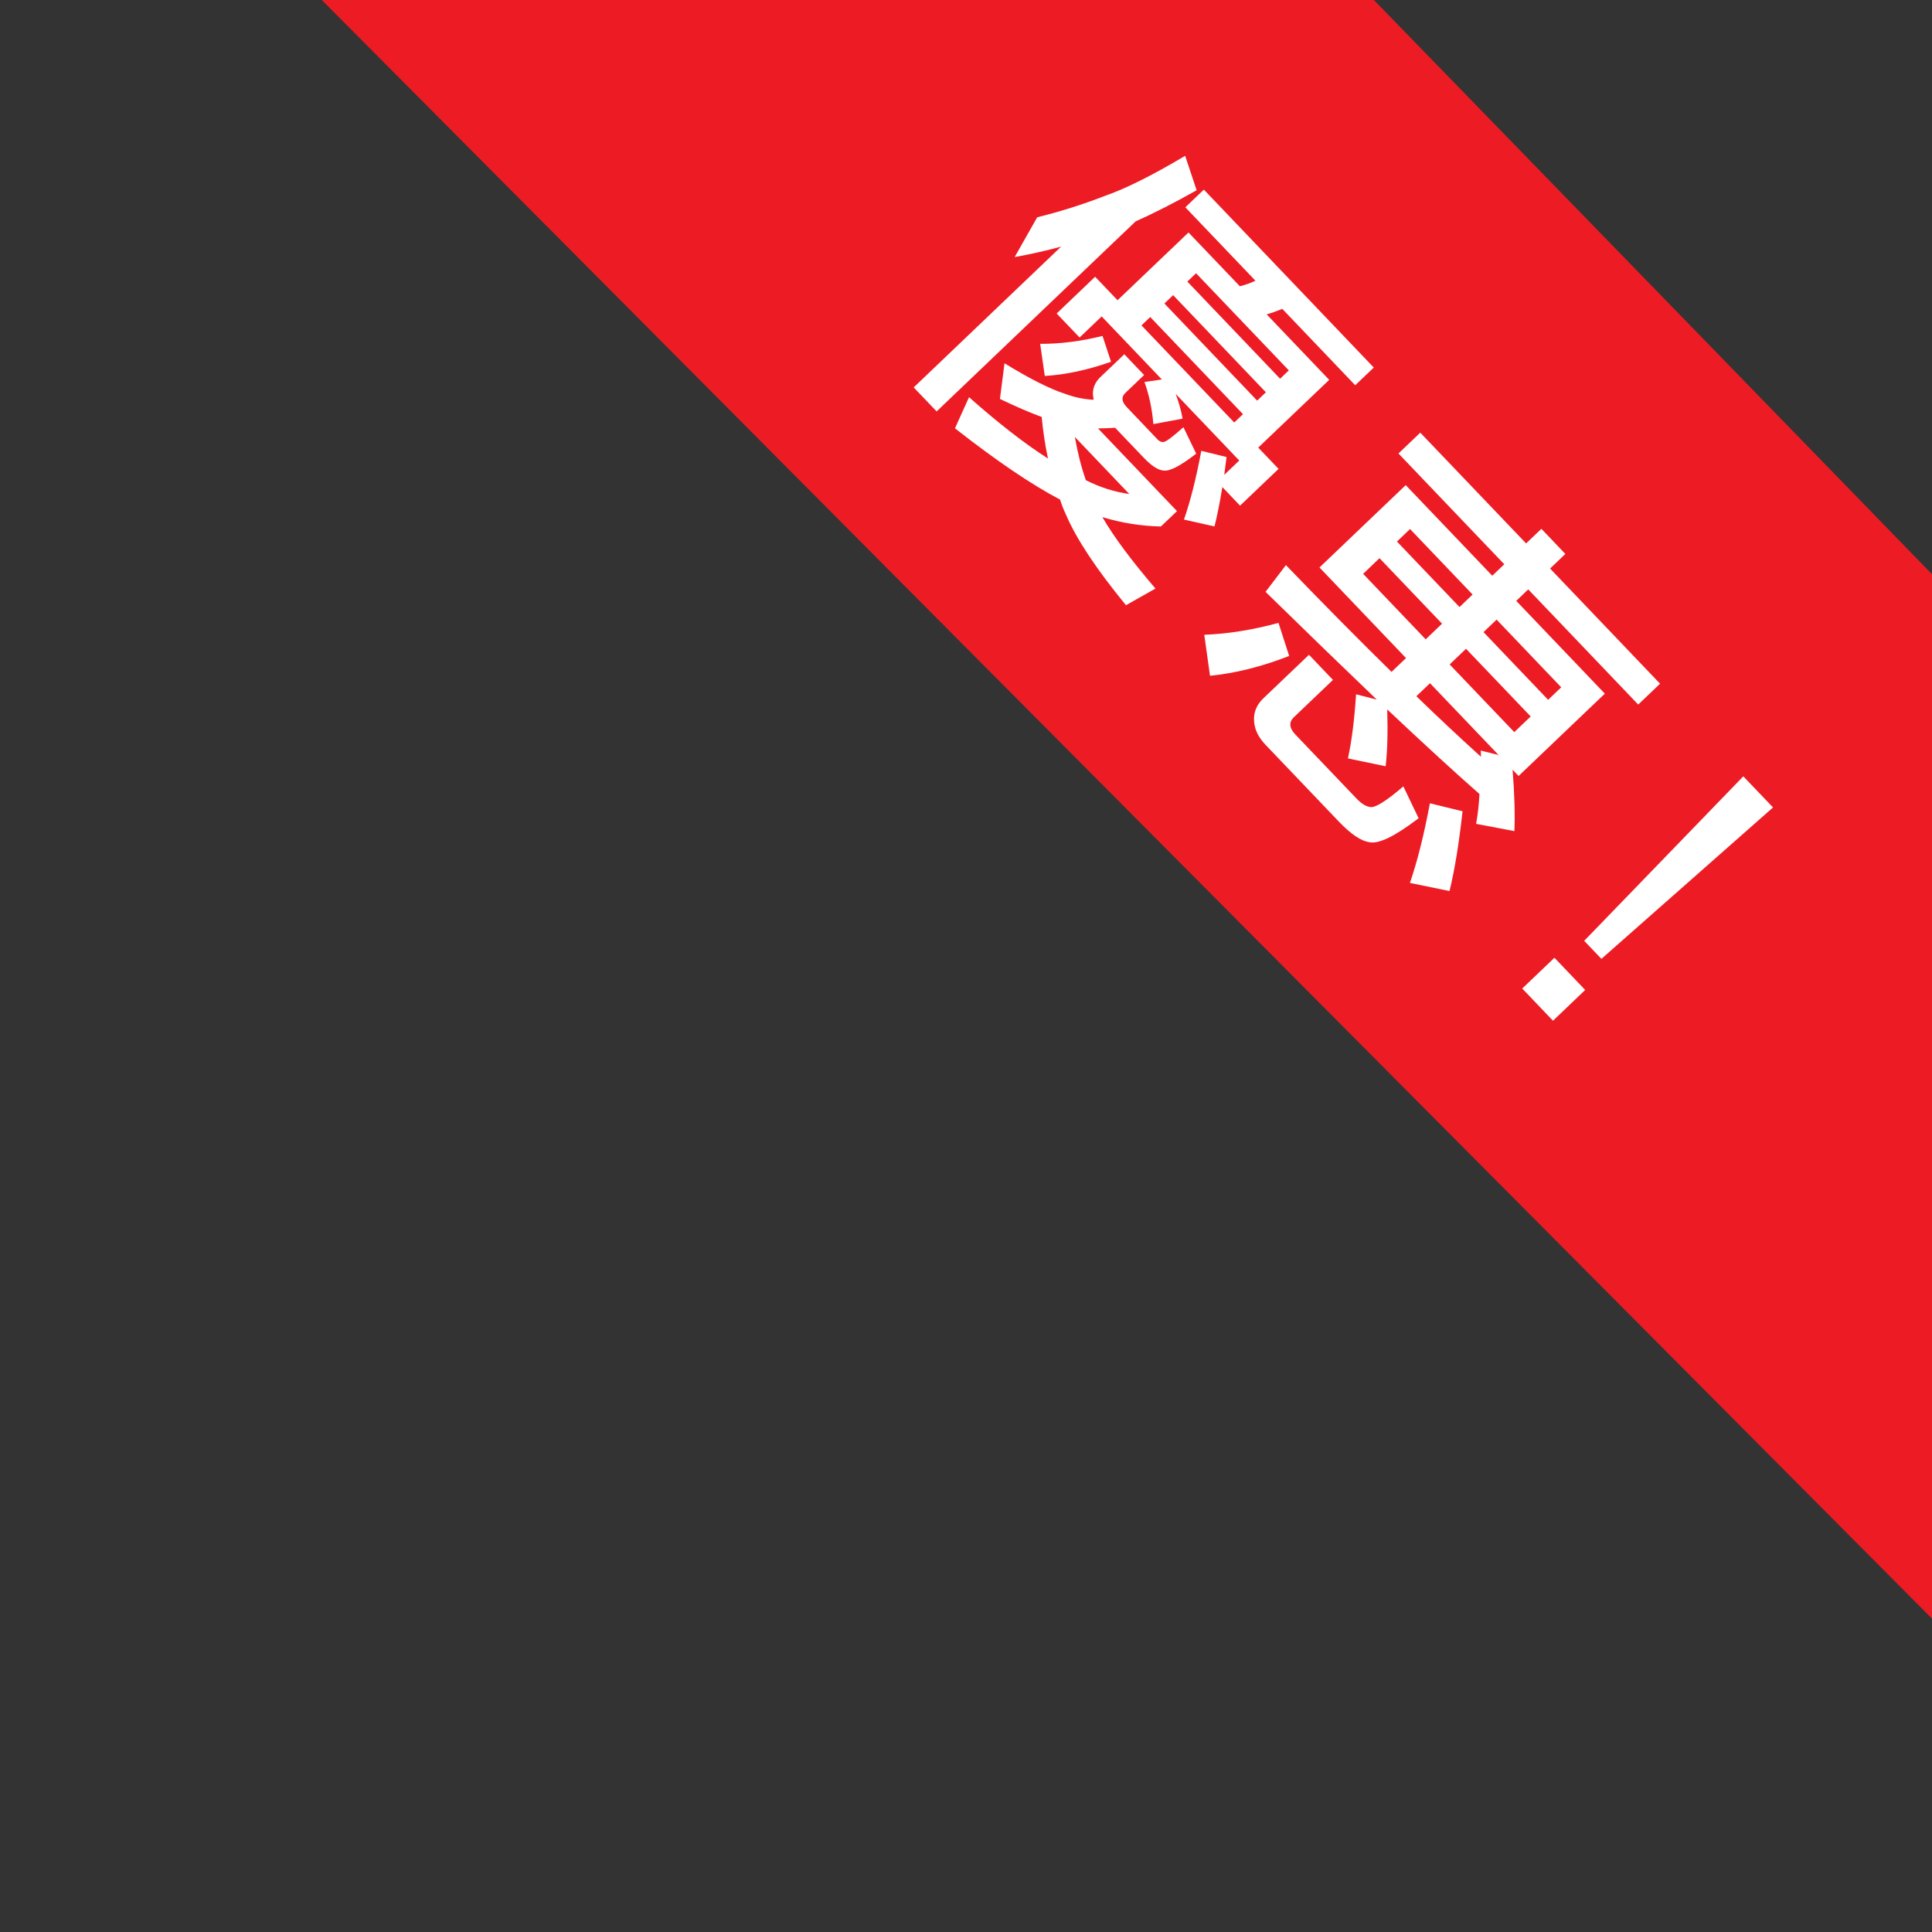 <?xml version="1.0" encoding="utf-8"?>
<!-- Generator: Adobe Illustrator 16.0.0, SVG Export Plug-In . SVG Version: 6.00 Build 0)  -->
<!DOCTYPE svg PUBLIC "-//W3C//DTD SVG 1.1//EN" "http://www.w3.org/Graphics/SVG/1.1/DTD/svg11.dtd">
<svg version="1.1" id="Layer_1" xmlns="http://www.w3.org/2000/svg" xmlns:xlink="http://www.w3.org/1999/xlink" x="0px" y="0px"
	 width="90px" height="90px" viewBox="0 0 90 90" enable-background="new 0 0 90 90" xml:space="preserve">
<rect x="0" y="0" width="90" height="90" fill="#333333" stroke="none"/>
<polygon fill="#ED1C24" points="14.991,0 64,0 90,26.75 90,75.402 "/>
<g>
	<path fill="#FFFFFF" d="M55.209,7.259l0.535,1.604c-1.033,0.582-1.98,1.065-2.844,1.451l-9.268,8.851l-1.068-1.118l6.865-6.557
		c-0.709,0.191-1.43,0.354-2.162,0.485l1.05-1.853c1.075-0.266,2.128-0.598,3.155-0.997C52.435,8.79,53.68,8.169,55.209,7.259z
		 M53.922,20.47c0.09,0.094,0.184,0.133,0.283,0.119c0.109-0.006,0.416-0.235,0.924-0.688l0.594,1.232
		c-0.743,0.579-1.254,0.841-1.535,0.785c-0.248-0.022-0.551-0.221-0.906-0.593l-1.336-1.398c-0.29,0.019-0.556,0.028-0.796,0.031
		l3.679,3.852l-0.75,0.716c-0.928-0.021-1.837-0.166-2.725-0.436c0.518,0.899,1.342,2.008,2.471,3.327l-1.373,0.776
		c-1.387-1.689-2.319-3.1-2.799-4.229c-0.111-0.235-0.201-0.465-0.27-0.691c-1.336-0.701-2.968-1.809-4.897-3.32l0.655-1.451
		c1.373,1.217,2.598,2.169,3.677,2.857c-0.135-0.633-0.231-1.278-0.292-1.935c-0.574-0.212-1.223-0.492-1.945-0.841l0.213-1.66
		c1.178,0.723,2.115,1.196,2.814,1.42c0.452,0.168,0.897,0.261,1.336,0.279c-0.006-0.074-0.017-0.146-0.031-0.213
		c-0.018-0.322,0.096-0.603,0.342-0.838l1.119-1.068l0.922,0.967l-0.877,0.838c-0.194,0.186-0.171,0.406,0.072,0.66L53.922,20.47z
		 M51.36,15.649l0.396,1.203c-1.078,0.381-2.107,0.602-3.086,0.662l-0.215-1.497C49.383,16.022,50.352,15.899,51.36,15.649z
		 M56.08,8.833l7.916,8.289l-0.865,0.824l-3.398-3.559c-0.242,0.102-0.485,0.188-0.727,0.257l2.913,3.051l-3.306,3.156l0.947,0.991
		l-1.793,1.713l-0.824-0.865c-0.117,0.711-0.238,1.32-0.367,1.832l-1.422-0.318c0.303-0.872,0.571-1.939,0.807-3.202l1.176,0.288
		c-0.04,0.298-0.076,0.574-0.107,0.83l0.699-0.667l-2.961-3.103c0.148,0.394,0.256,0.777,0.32,1.152l-1.36,0.254
		c-0.059-0.705-0.196-1.359-0.415-1.961l0.811-0.118l-2.804-2.937l-1.029,0.982l-1.068-1.118l1.792-1.712l1.044,1.094l3.306-3.156
		l2.392,2.504c0.249-0.061,0.492-0.146,0.727-0.257l-3.266-3.42L56.08,8.833z M50.071,20.356c0.132,0.749,0.303,1.42,0.513,2.014
		c0.655,0.33,1.33,0.545,2.024,0.644L50.071,20.356z M53.174,15.157l4.322,4.525l0.407-0.389l-4.321-4.525L53.174,15.157z
		 M54.242,14.138l4.322,4.525l0.406-0.389l-4.321-4.525L54.242,14.138z M55.311,13.117l4.321,4.525l0.407-0.388l-4.322-4.525
		L55.311,13.117z"/>
	<path fill="#FFFFFF" d="M59.557,29.017l0.498,1.54c-1.288,0.501-2.518,0.809-3.688,0.923L56.1,29.57
		C57.194,29.529,58.346,29.345,59.557,29.017z M63.185,37.193c0.235,0.246,0.451,0.38,0.649,0.401
		c0.223,0.045,0.736-0.273,1.539-0.961l0.711,1.484c-1.096,0.837-1.859,1.209-2.287,1.116c-0.389-0.05-0.866-0.372-1.434-0.966
		l-3.41-3.572c-0.34-0.355-0.518-0.729-0.534-1.119c-0.024-0.398,0.12-0.747,0.435-1.047l2.123-2.027l1.117,1.17l-1.818,1.736
		c-0.246,0.234-0.223,0.504,0.068,0.81L63.185,37.193z M66.162,20.155l4.93,5.16l0.712-0.68l1.116,1.17l-0.711,0.68l5.123,5.365
		l-1.018,0.971l-5.123-5.365l-0.559,0.535l4.127,4.322l-4.018,3.836l-0.279-0.293c0.09,1.146,0.118,2.1,0.084,2.861l-1.783-0.339
		c0.076-0.413,0.129-0.876,0.156-1.39c-1.096-0.961-2.529-2.275-4.297-3.94c0.033,1.07,0.008,1.952-0.074,2.647l-1.756-0.364
		c0.175-0.8,0.301-1.796,0.379-2.987l0.964,0.246c-1.501-1.436-3.228-3.108-5.181-5.019l0.949-1.246
		c1.732,1.797,3.372,3.455,4.92,4.975l0.674-0.644l-4.03-4.221l4.017-3.836l4.031,4.221l0.56-0.534l-4.929-5.161L66.162,20.155z
		 M66.414,29.783l0.763-0.729l-2.914-3.052L63.5,26.731L66.414,29.783z M65.076,25.227l2.914,3.052l0.609-0.583l-2.914-3.052
		L65.076,25.227z M68.131,37.792c-0.166,1.506-0.369,2.744-0.607,3.716L65.68,41.13c0.347-1.012,0.656-2.248,0.931-3.709
		L68.131,37.792z M68.986,35.251c0.002-0.1,0-0.195-0.006-0.286l0.828,0.205l-3.193-3.343l-0.636,0.606
		C67.033,33.453,68.035,34.392,68.986,35.251z M70.541,34.105l0.764-0.729l-3.012-3.153l-0.763,0.729L70.541,34.105z M69.717,28.864
		l-0.609,0.583l3.01,3.153l0.61-0.583L69.717,28.864z"/>
	<path fill="#FFFFFF" d="M72.344,47.549l-1.432-1.5l1.5-1.433l1.432,1.5L72.344,47.549z M82.594,37.614L74.6,44.667l-0.802-0.84
		l7.412-7.662L82.594,37.614z"/>
</g>
</svg>
